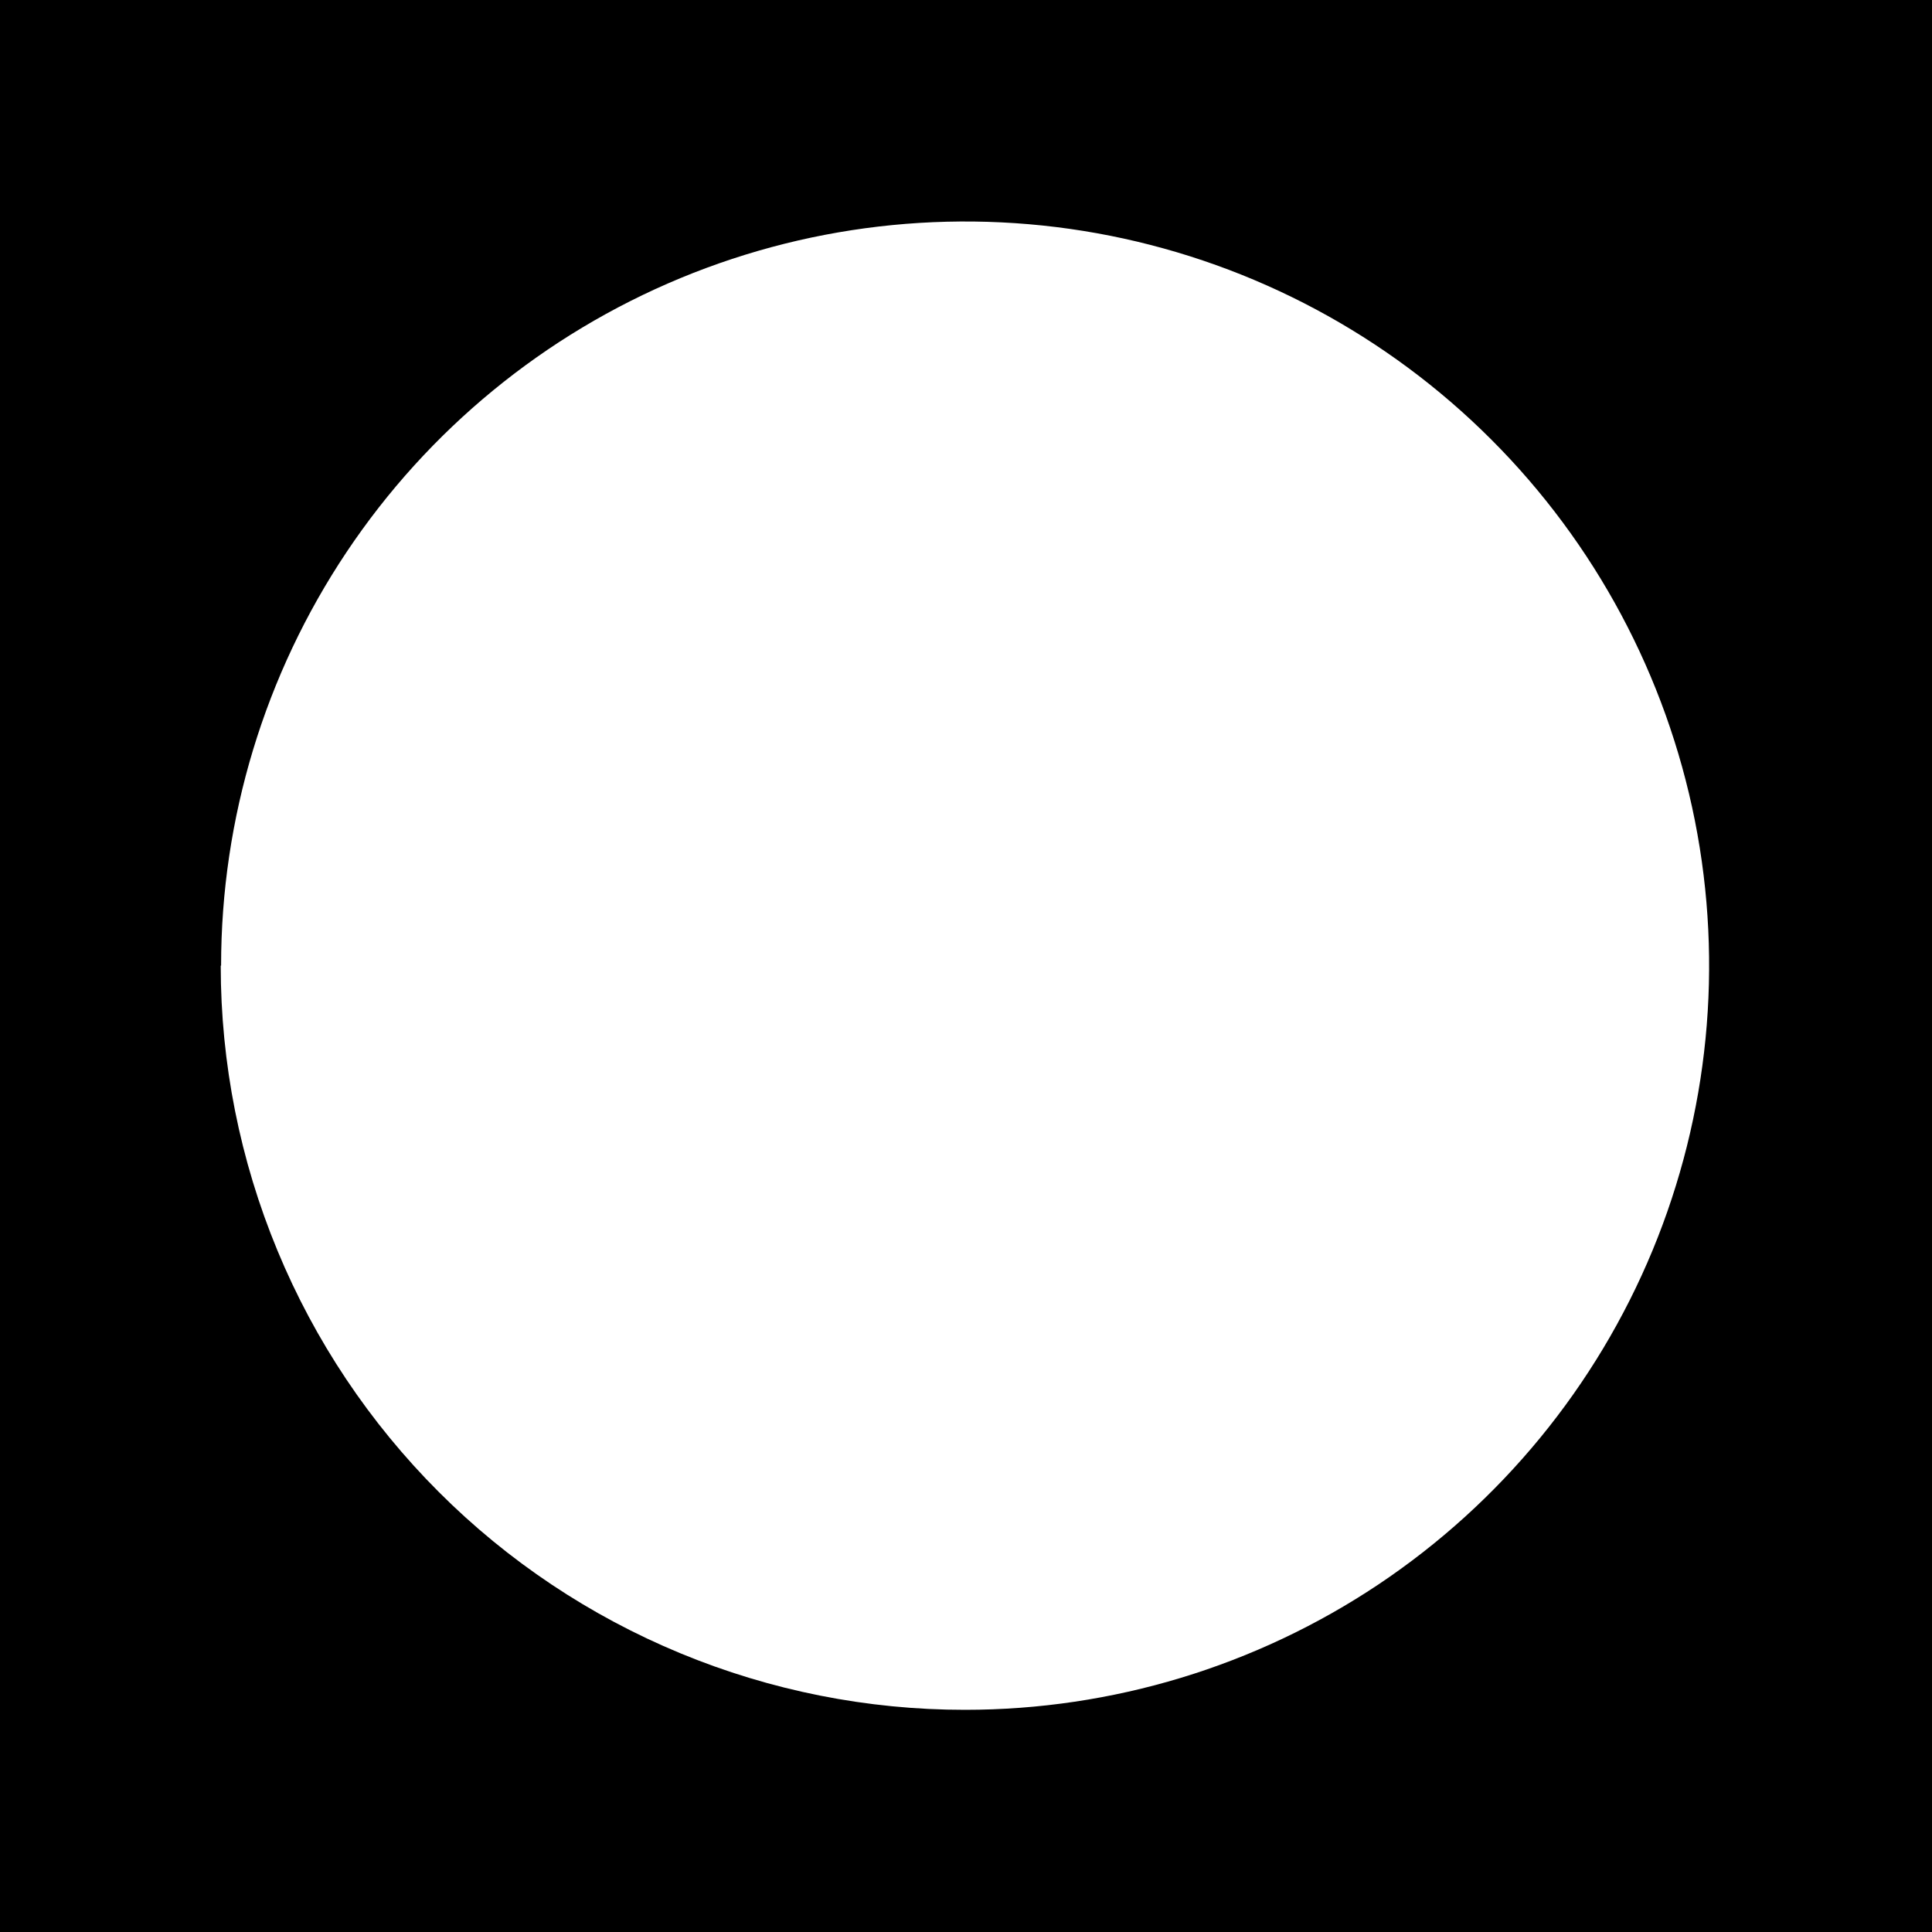 <svg width="32" height="32" viewBox="0 0 32 32" fill="none" xmlns="http://www.w3.org/2000/svg">
    <style>
        path {
            fill: #000;
        }
        @media (prefers-color-scheme: dark) {
            path {
                fill: #FFF;
            }
        }
    </style>
    <path d="M0 0V32H32V0H0ZM3.662 15.994C3.662 13.556 4.385 11.173 5.739 9.146C7.093 7.119 9.018 5.54 11.269 4.607C13.521 3.674 15.999 3.43 18.39 3.905C20.78 4.381 22.976 5.555 24.699 7.279C26.423 9.002 27.596 11.198 28.072 13.589C28.547 15.98 28.303 18.459 27.371 20.711C26.438 22.963 24.858 24.888 22.832 26.243C20.805 27.597 18.423 28.32 15.985 28.32C14.367 28.321 12.763 28.002 11.268 27.383C9.772 26.764 8.412 25.857 7.268 24.712C6.123 23.567 5.214 22.208 4.595 20.712C3.975 19.216 3.656 17.613 3.656 15.994H3.662Z" />
</svg>